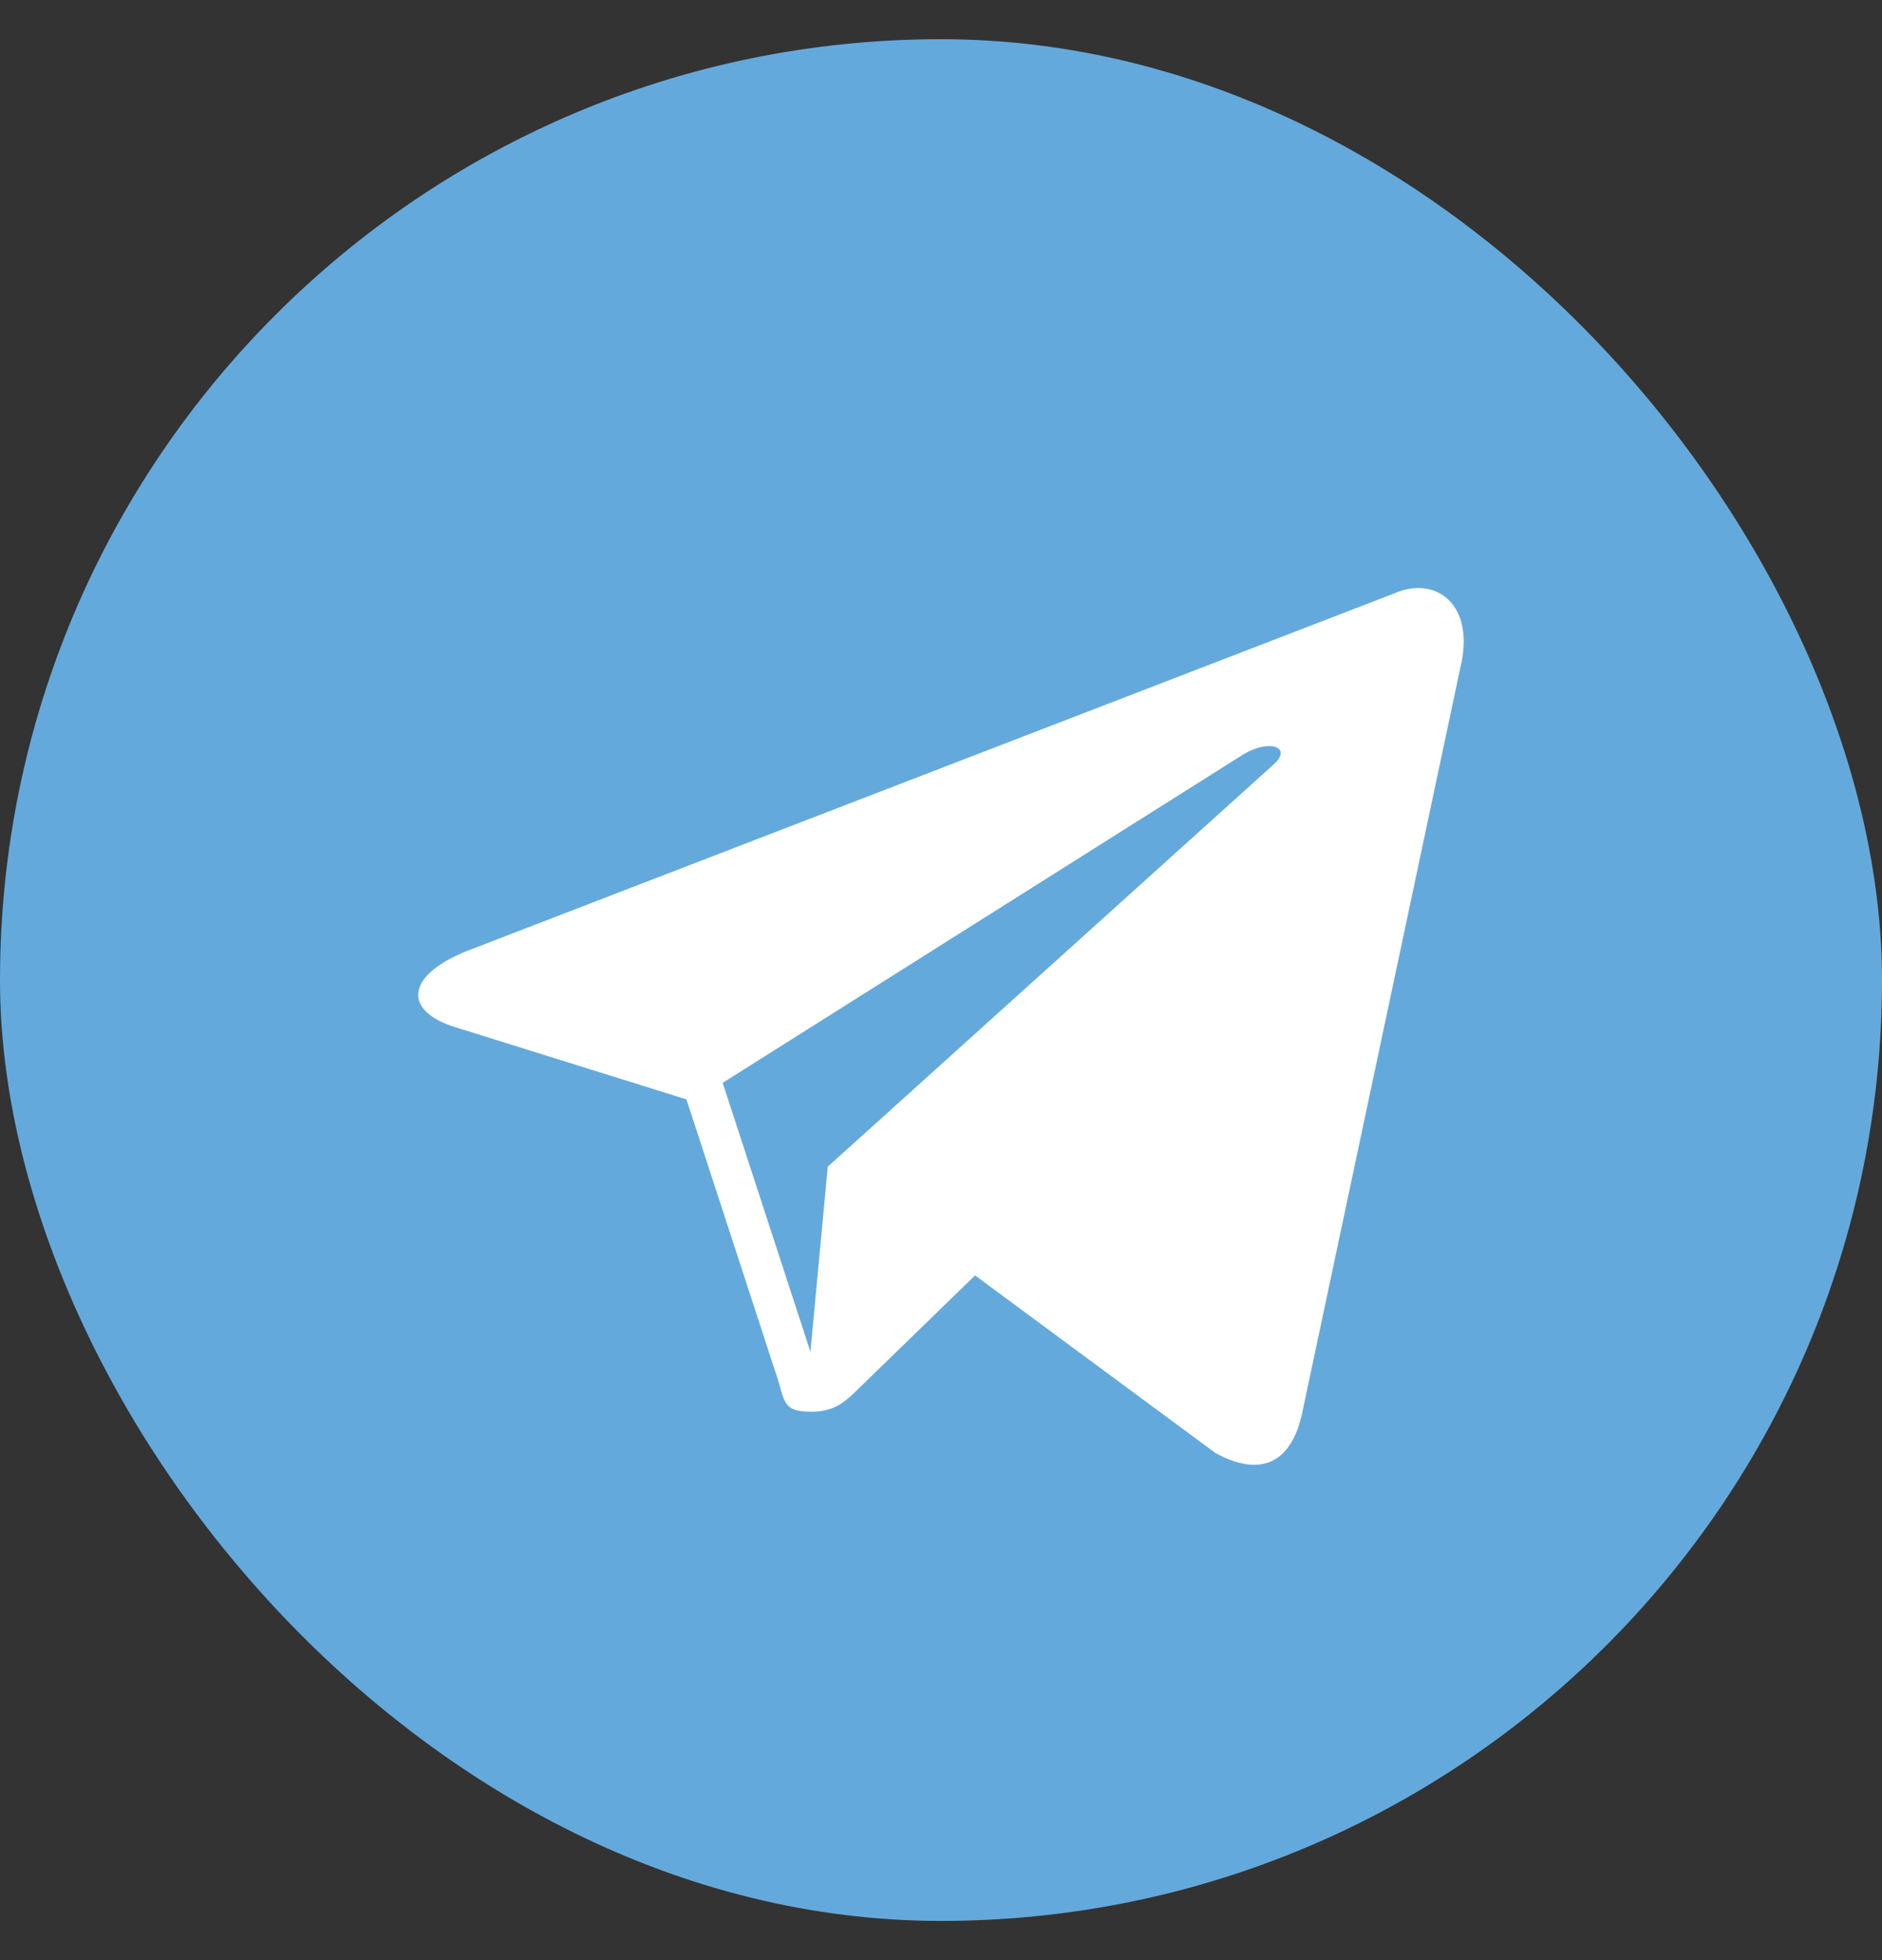 <svg width="24" height="25" viewBox="0 0 24 25" fill="none" xmlns="http://www.w3.org/2000/svg">
<rect x="0" y="0" width="24" height="25" fill="#333333" stroke="none"/>
<g clip-path="url(#clip0_329_9)">
<rect y="0.5" width="24" height="24" rx="12" fill="#64A9DC"/>
<path fill-rule="evenodd" clip-rule="evenodd" d="M17.766 7.574L5.955 12.129C5.15 12.452 5.154 12.902 5.809 13.102L8.754 14.022L9.881 17.477C10.018 17.856 9.95 18.006 10.348 18.006C10.655 18.006 10.79 17.866 10.961 17.699C11.07 17.593 11.714 16.966 12.434 16.267L15.498 18.531C16.061 18.841 16.469 18.681 16.609 18.007L18.62 8.529C18.826 7.704 18.305 7.329 17.766 7.574ZM9.216 13.811L15.855 9.622C16.187 9.421 16.491 9.529 16.241 9.751L10.556 14.88L10.335 17.241L9.216 13.811Z" fill="white"/>
</g>
<defs>
<clipPath id="clip0_329_9">
<rect y="0.5" width="24" height="24" rx="12" fill="white"/>
</clipPath>
</defs>
</svg>
